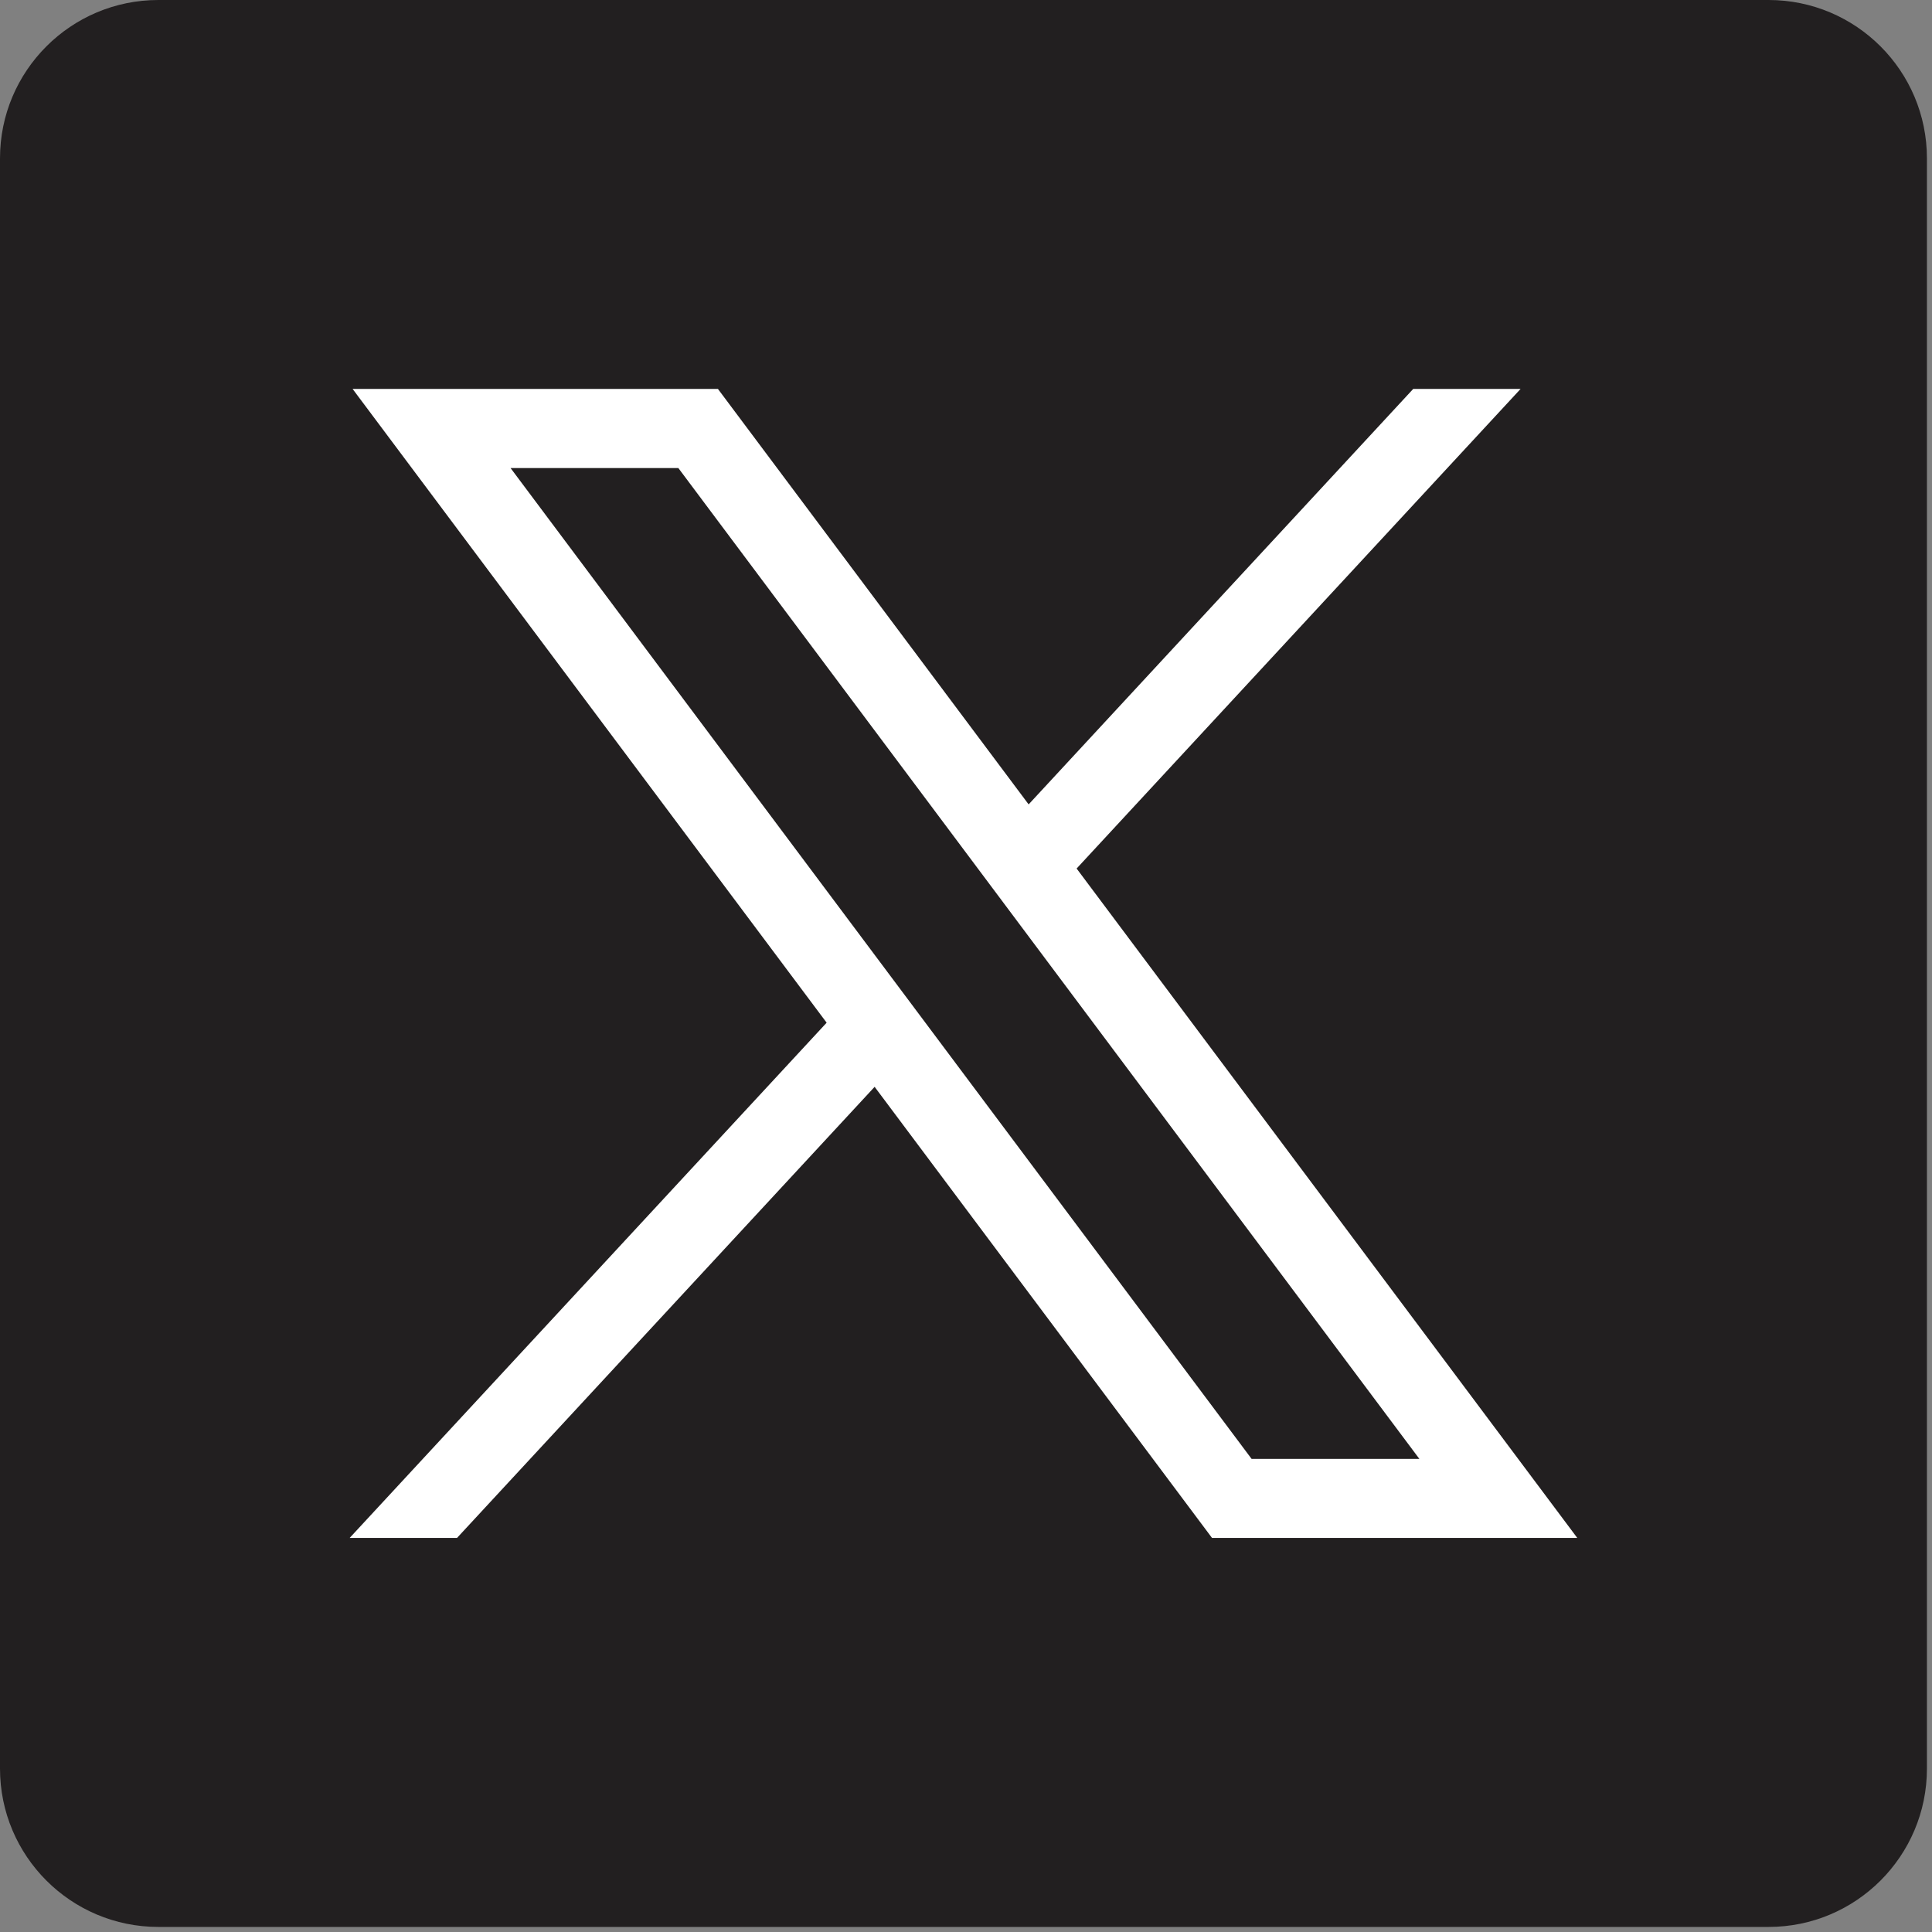 <?xml version="1.0" encoding="UTF-8"?>
<svg xmlns="http://www.w3.org/2000/svg" width="244" height="244" viewBox="0 0 244 244" fill="none">
  <rect x="0" y="0" width="244" height="244" fill="#808080" stroke="none"/>
  <g clip-path="url(#clip0_562_5086)">
    <path d="M223.36 0H20C8.954 0 0 8.954 0 20V223.36C0 234.406 8.954 243.36 20 243.36H223.36C234.406 243.36 243.36 234.406 243.36 223.36V20C243.36 8.954 234.406 0 223.36 0Z" fill="#221F20"></path>
    <path d="M44.54 49.13L104.4 129.16L44.16 194.23H57.72L110.46 137.26L153.07 194.23H199.2L135.97 109.69L192.04 49.12H178.48L129.91 101.59L90.67 49.12H44.54V49.13ZM64.48 59.11H85.67L179.26 184.25H158.07L64.48 59.11Z" fill="white"></path>
  </g>
  <defs>
    <clipPath id="clip0_562_5086">
      <rect width="243.36" height="243.36" fill="white"></rect>
    </clipPath>
  </defs>
</svg>
